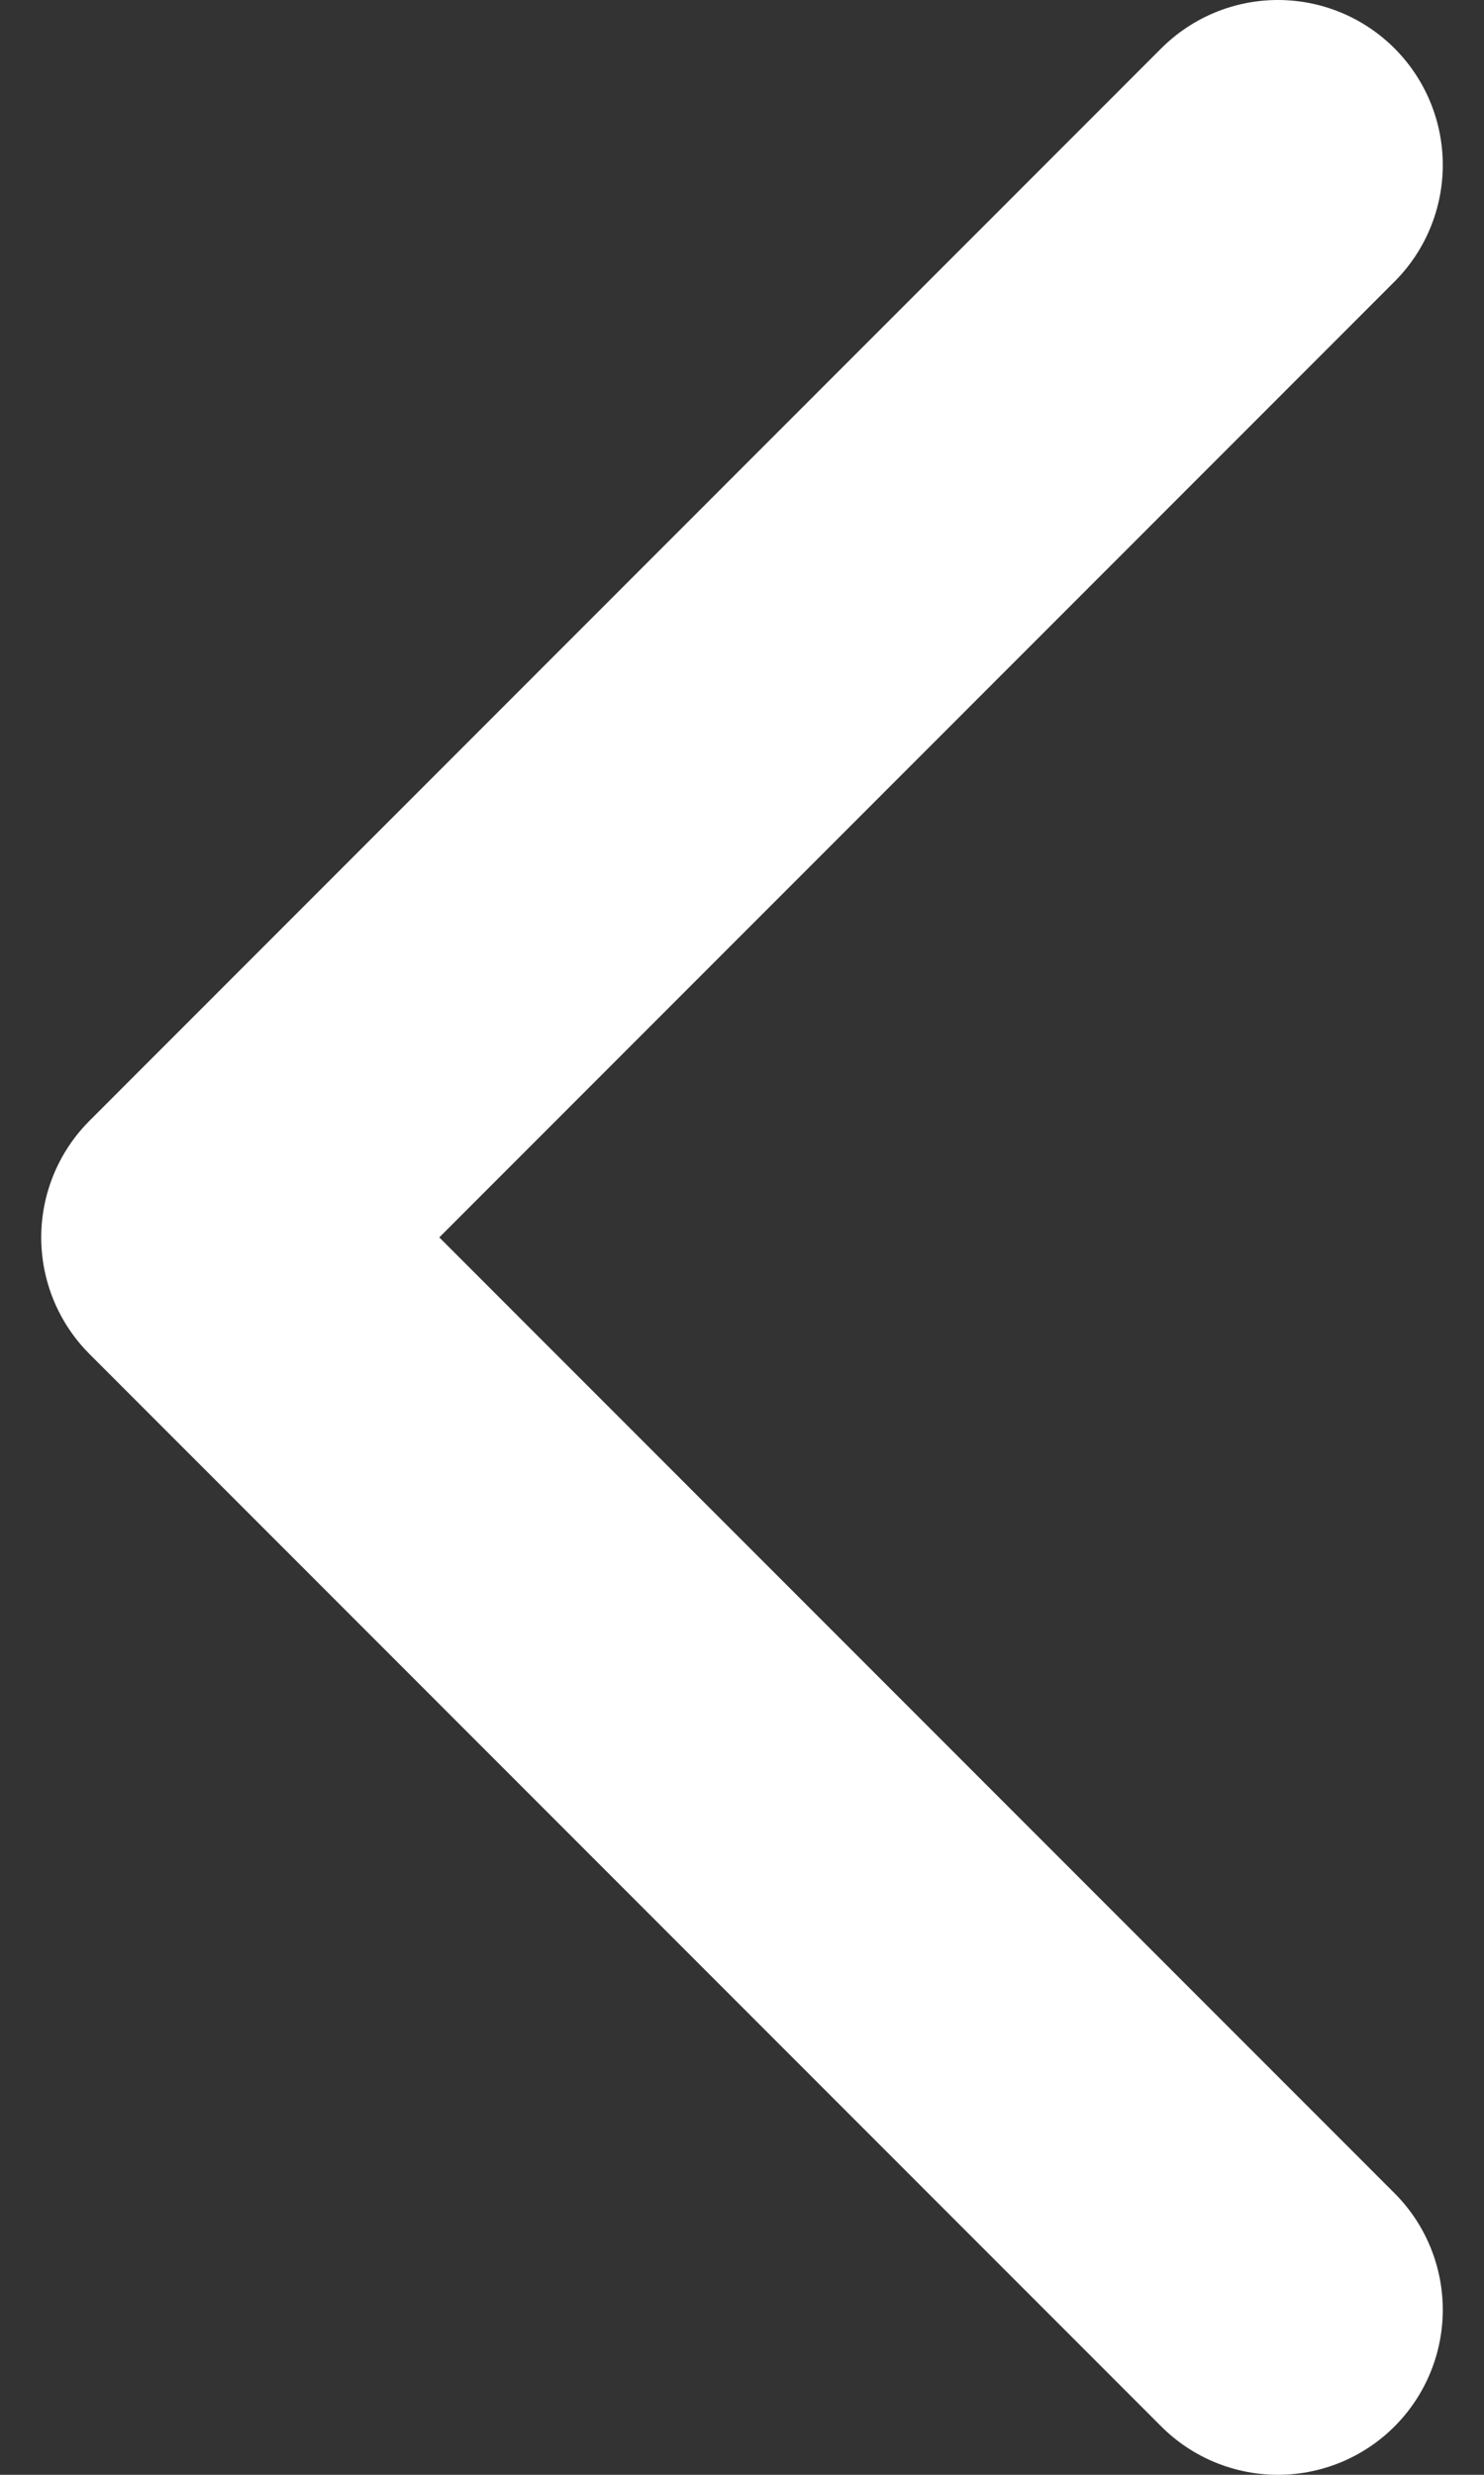 <svg width="9" height="15" viewBox="0 0 9 15" fill="none" xmlns="http://www.w3.org/2000/svg">
<rect x="0" y="0" width="9" height="15" fill="#333333" stroke="none"/>
<path d="M7.75 14L1.25 7.5L7.75 1" stroke="white" stroke-width="2" stroke-linecap="round" stroke-linejoin="round"/>
</svg>
